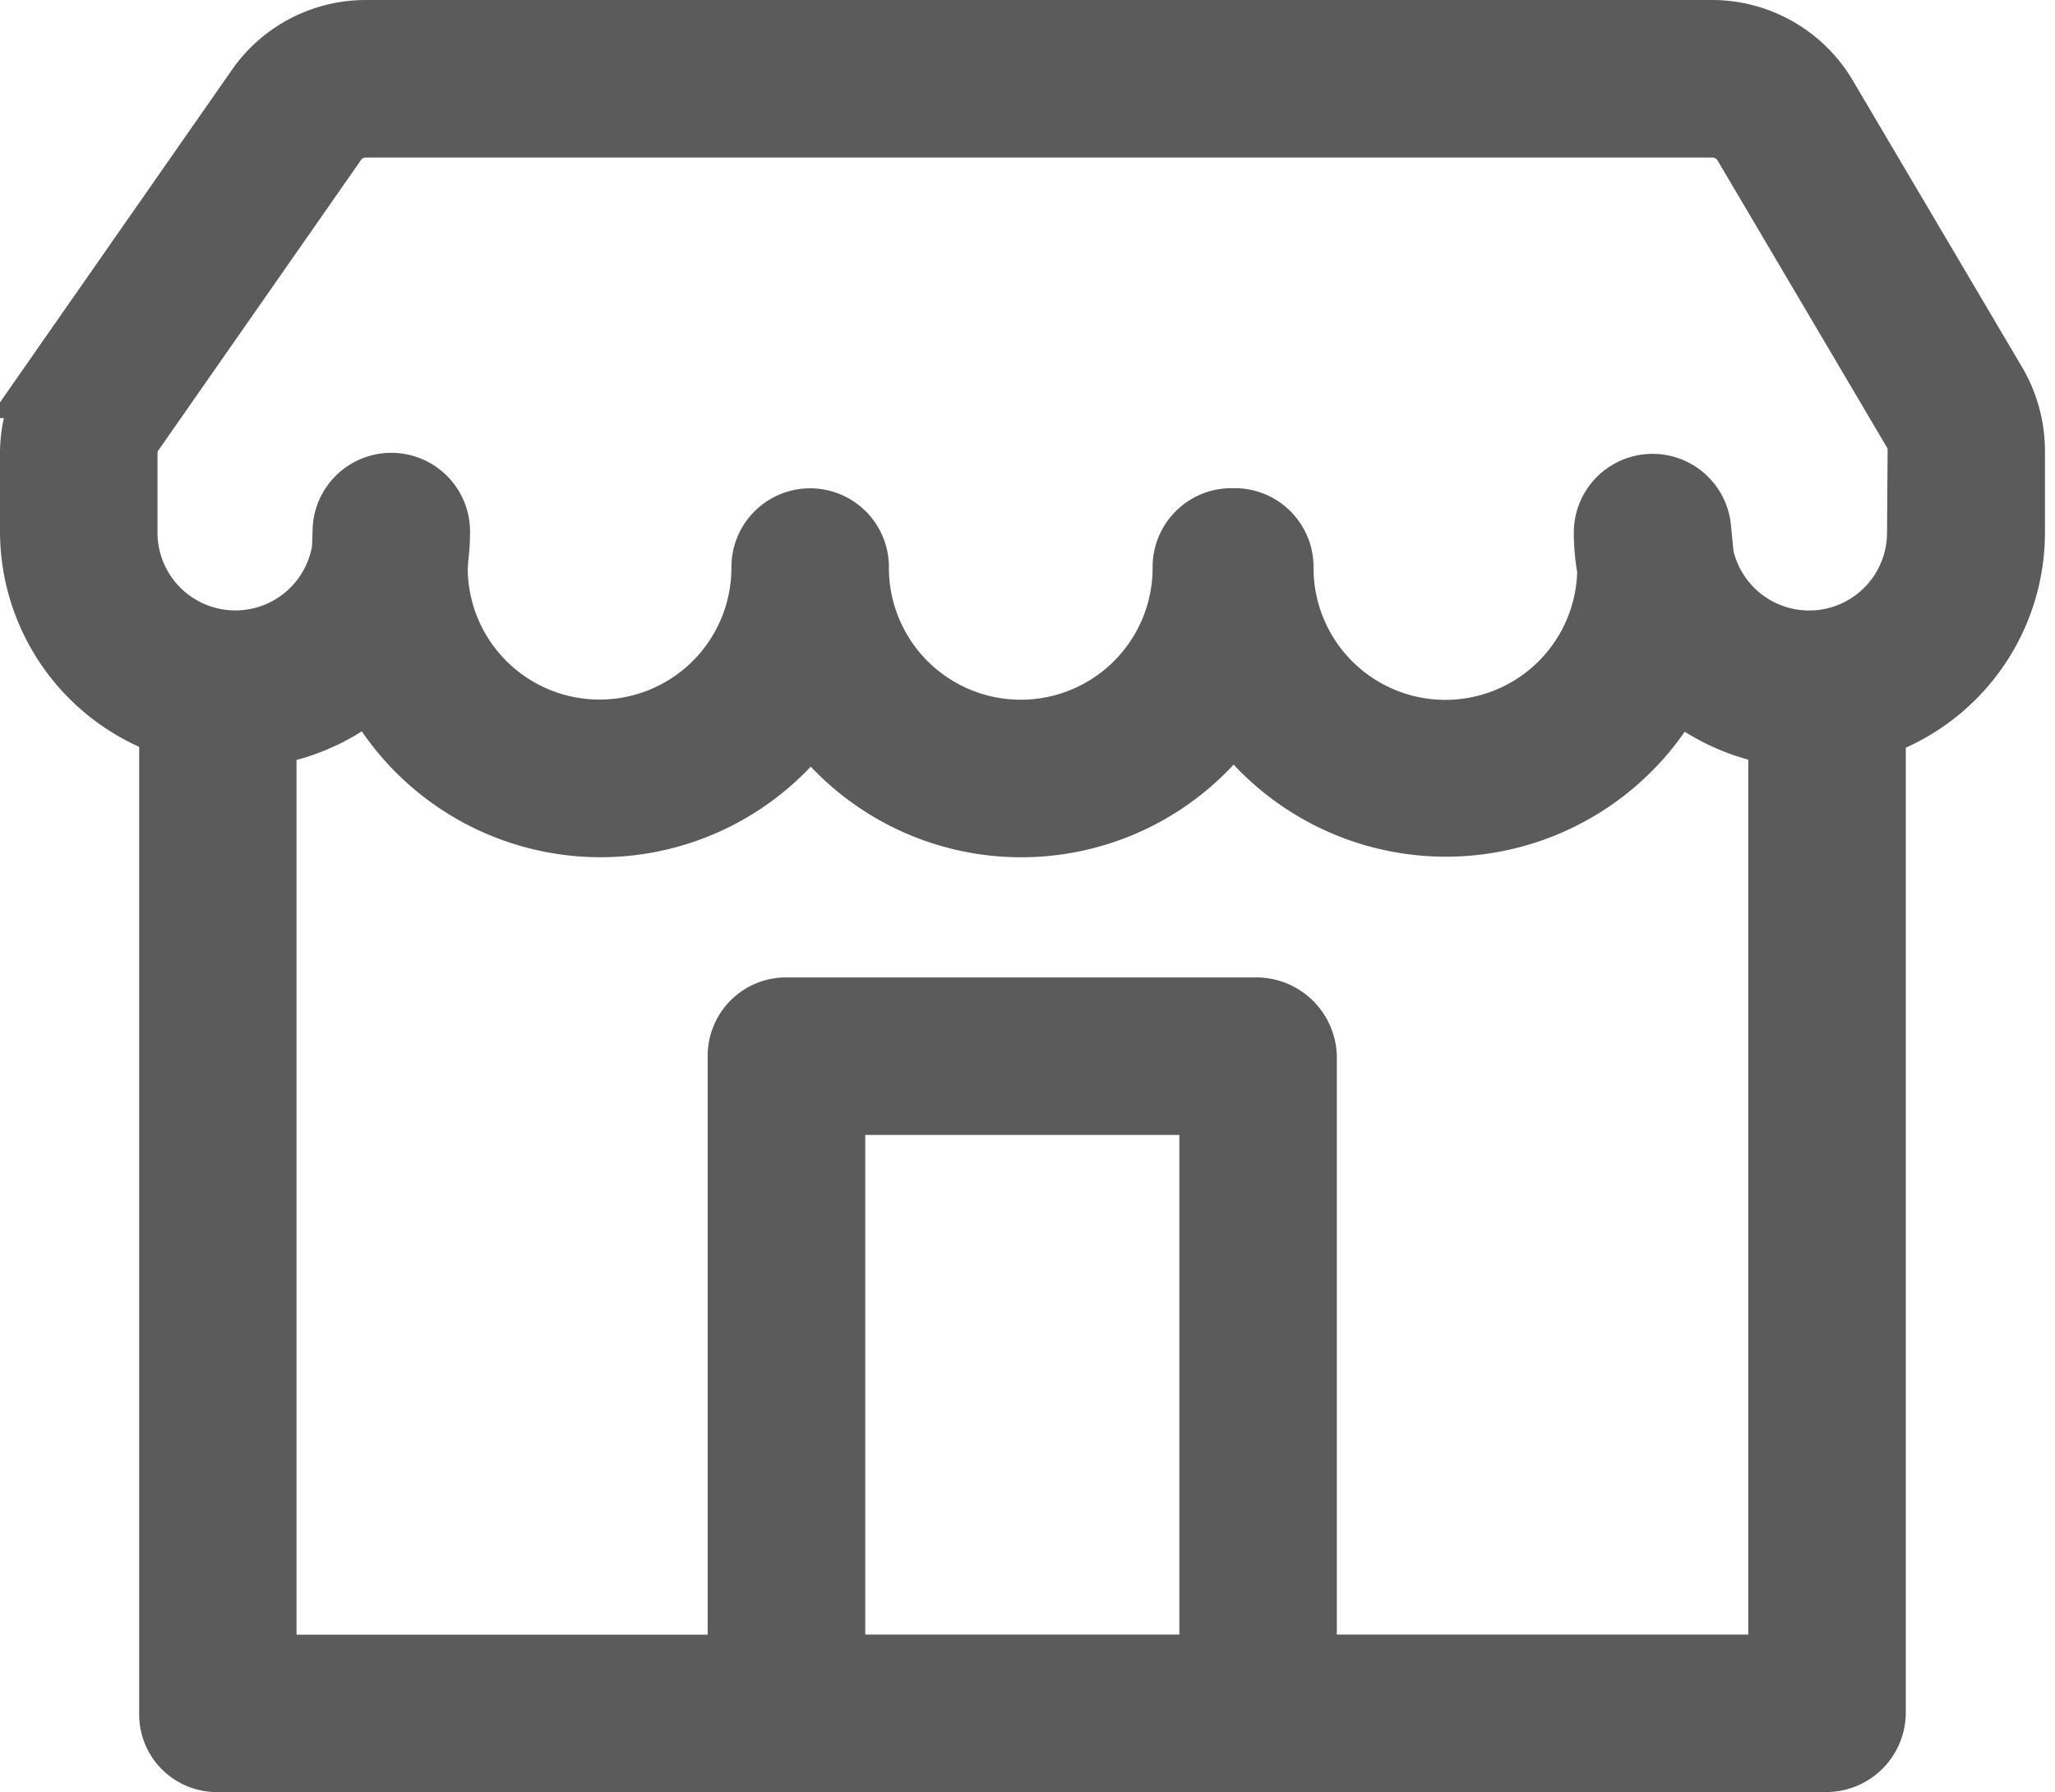<svg xmlns="http://www.w3.org/2000/svg" width="28.054" height="24.464" viewBox="0 0 28.054 24.464">
  <path id="Trazado_1022" data-name="Trazado 1022" d="M48.678,56.773l-2.317-3.924A1.734,1.734,0,0,0,44.876,52H26.493a1.726,1.726,0,0,0-1.415.737l-2.769,3.97a1.714,1.714,0,0,0-.309.987v1.075a2.73,2.73,0,0,0,1.9,2.584V74.89a.56.56,0,0,0,.545.574H46.427a.587.587,0,0,0,.59-.574V61.364a2.723,2.723,0,0,0,1.9-2.595V57.647a1.77,1.77,0,0,0-.238-.873ZM38.1,74.314H32.812V66.493H38.1Zm1.15,0V65.923a.6.6,0,0,0-.6-.58H32.225a.57.57,0,0,0-.564.577v8.395H25.048V61.465a2.744,2.744,0,0,0,1.538-.725,3.449,3.449,0,0,0,5.982.426,3.455,3.455,0,0,0,5.771-.036,3.469,3.469,0,0,0,6.016-.38,2.736,2.736,0,0,0,1.512.712V74.314Zm8.511-15.545a1.563,1.563,0,0,1-3.091.331l-.038-.388a.575.575,0,0,0-1.147.056,2.717,2.717,0,0,0,.047.5v0a2.3,2.3,0,0,1-4.6-.028.576.576,0,0,0-.575-.576h-.047a.576.576,0,0,0-.575.576,2.3,2.3,0,0,1-4.6.024c0-.008,0-.015,0-.023a.575.575,0,1,0-1.15,0,2.3,2.3,0,0,1-4.6.018l.01-.154a2.733,2.733,0,0,0,.022-.344.575.575,0,0,0-1.149-.038L26.259,59a1.563,1.563,0,0,1-3.109-.227V57.694a.571.571,0,0,1,.1-.329l2.77-3.969a.573.573,0,0,1,.471-.245H44.876a.577.577,0,0,1,.5.282l2.315,3.922a.573.573,0,0,1,.078.292Z" transform="translate(-21.5 -51.5)" fill="#5b5b5b" stroke="#5b5b5b" stroke-width="1"/>
</svg>
